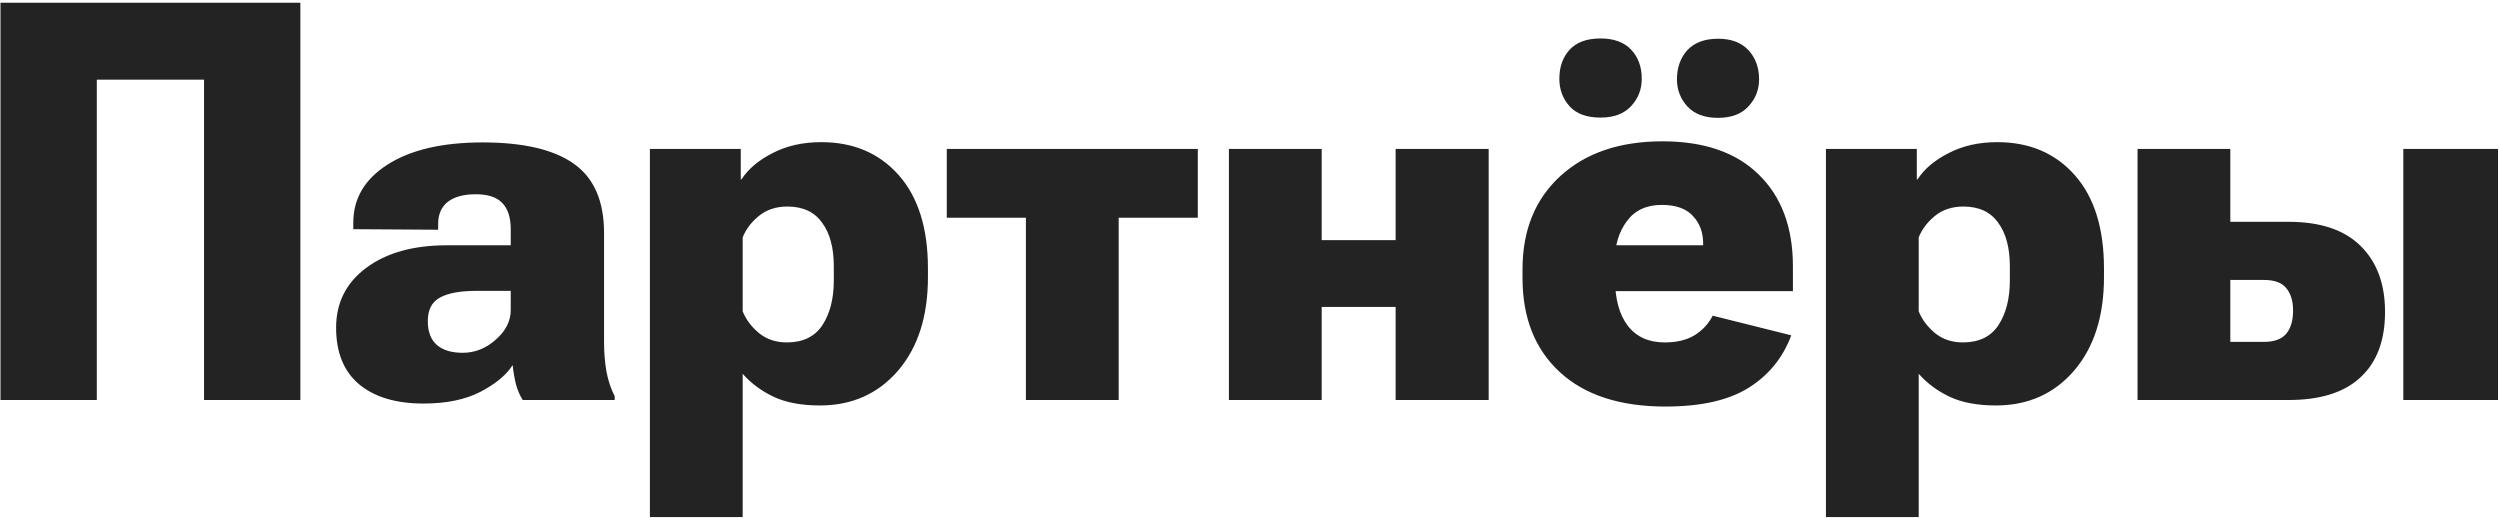 <?xml version="1.0" encoding="UTF-8"?> <svg xmlns="http://www.w3.org/2000/svg" width="425" height="88" viewBox="0 0 425 88" fill="none"> <path d="M0.082 68H16.456V13.542H34.687V68H51.061V0.461H0.082V68ZM57.138 55.708C57.138 59.944 58.452 63.16 61.081 65.356C63.709 67.521 67.343 68.603 71.981 68.603C75.878 68.603 79.109 67.938 81.676 66.608C84.274 65.248 86.099 63.732 87.15 62.062C87.274 63.207 87.459 64.289 87.707 65.31C87.985 66.33 88.371 67.227 88.866 68H104.499V67.351C103.88 66.175 103.416 64.799 103.107 63.222C102.829 61.645 102.689 59.96 102.689 58.166V39.611C102.689 34.169 100.973 30.241 97.54 27.829C94.139 25.417 88.974 24.211 82.047 24.211C75.213 24.211 69.832 25.463 65.905 27.968C62.008 30.442 60.06 33.736 60.06 37.849V38.962L74.486 39.055V38.081C74.486 36.442 75.028 35.189 76.11 34.323C77.223 33.457 78.816 33.024 80.888 33.024C82.991 33.024 84.506 33.535 85.434 34.555C86.361 35.545 86.825 37.014 86.825 38.962V41.699H75.971C70.25 41.699 65.673 42.982 62.24 45.549C58.839 48.085 57.138 51.471 57.138 55.708ZM72.724 54.594C72.724 52.677 73.404 51.347 74.765 50.605C76.125 49.832 78.213 49.445 81.027 49.445H86.825V52.692C86.825 54.579 85.975 56.264 84.274 57.748C82.604 59.233 80.733 59.975 78.661 59.975C76.744 59.975 75.275 59.527 74.254 58.63C73.234 57.733 72.724 56.388 72.724 54.594ZM110.482 87.9H126.254V63.547C127.676 65.155 129.424 66.454 131.496 67.443C133.598 68.433 136.227 68.928 139.381 68.928C144.824 68.928 149.246 66.964 152.648 63.037C156.05 59.078 157.75 53.775 157.75 47.126V45.642C157.75 38.807 156.096 33.519 152.787 29.777C149.478 26.035 145.087 24.165 139.613 24.165C136.49 24.165 133.738 24.783 131.356 26.02C128.975 27.226 127.213 28.71 126.068 30.473L125.929 30.52V25.324H110.482V87.9ZM126.254 52.924V40.353C126.811 38.962 127.738 37.74 129.037 36.689C130.336 35.638 131.944 35.112 133.861 35.112C136.49 35.112 138.454 36.024 139.752 37.849C141.082 39.642 141.747 42.116 141.747 45.27V47.683C141.747 50.775 141.098 53.311 139.799 55.29C138.5 57.238 136.49 58.212 133.769 58.212C131.913 58.212 130.336 57.687 129.037 56.635C127.738 55.553 126.811 54.316 126.254 52.924ZM160.951 37.014H174.403V68H190.175V37.014H203.627V25.324H160.951V37.014ZM208.915 25.324V68H224.687V52.182H237.257V68H253.075V25.324H237.257V40.817H224.687V25.324H208.915ZM265.089 13.403C265.089 15.197 265.661 16.743 266.806 18.041C267.95 19.34 269.713 19.99 272.094 19.99C274.351 19.99 276.083 19.34 277.289 18.041C278.495 16.743 279.098 15.197 279.098 13.403C279.098 11.362 278.495 9.707 277.289 8.439C276.083 7.172 274.351 6.538 272.094 6.538C269.743 6.538 267.981 7.187 266.806 8.486C265.661 9.754 265.089 11.393 265.089 13.403ZM285.082 13.496C285.082 15.258 285.67 16.789 286.845 18.088C288.051 19.387 289.783 20.036 292.04 20.036C294.328 20.036 296.06 19.387 297.235 18.088C298.441 16.789 299.044 15.258 299.044 13.496C299.044 11.486 298.441 9.831 297.235 8.532C296.029 7.233 294.313 6.584 292.086 6.584C289.798 6.584 288.051 7.233 286.845 8.532C285.67 9.831 285.082 11.486 285.082 13.496ZM258.827 47.265C258.827 54.038 260.945 59.372 265.182 63.269C269.419 67.165 275.403 69.113 283.134 69.113C289.164 69.113 293.88 68.046 297.282 65.913C300.683 63.779 303.096 60.81 304.518 57.006L291.159 53.666C290.447 55.058 289.411 56.171 288.051 57.006C286.721 57.81 285.036 58.212 282.995 58.212C280.273 58.212 278.186 57.269 276.732 55.383C275.279 53.496 274.552 50.822 274.552 47.358V44.065C274.552 41.59 275.217 39.441 276.547 37.617C277.908 35.761 279.887 34.834 282.484 34.834C284.866 34.834 286.628 35.452 287.772 36.689C288.948 37.926 289.535 39.488 289.535 41.374V41.699H267.177V49.492H304.796V45.27C304.796 38.684 302.879 33.504 299.044 29.731C295.21 25.927 289.736 24.025 282.624 24.025C275.356 24.025 269.573 25.989 265.275 29.916C260.976 33.844 258.827 39.132 258.827 45.781V47.265ZM310.409 87.9H326.181V63.547C327.603 65.155 329.35 66.454 331.422 67.443C333.525 68.433 336.154 68.928 339.308 68.928C344.751 68.928 349.173 66.964 352.575 63.037C355.976 59.078 357.677 53.775 357.677 47.126V45.642C357.677 38.807 356.023 33.519 352.714 29.777C349.405 26.035 345.014 24.165 339.54 24.165C336.417 24.165 333.664 24.783 331.283 26.02C328.902 27.226 327.139 28.71 325.995 30.473L325.856 30.52V25.324H310.409V87.9ZM326.181 52.924V40.353C326.737 38.962 327.665 37.74 328.964 36.689C330.263 35.638 331.871 35.112 333.788 35.112C336.417 35.112 338.38 36.024 339.679 37.849C341.009 39.642 341.674 42.116 341.674 45.27V47.683C341.674 50.775 341.024 53.311 339.726 55.29C338.427 57.238 336.417 58.212 333.695 58.212C331.84 58.212 330.263 57.687 328.964 56.635C327.665 55.553 326.737 54.316 326.181 52.924ZM379.154 25.324H363.383V68H389.081C394.462 68 398.528 66.717 401.281 64.15C404.064 61.583 405.456 57.872 405.456 53.017C405.456 48.255 404.064 44.513 401.281 41.791C398.528 39.07 394.462 37.709 389.081 37.709H379.154V25.324ZM384.86 47.59C386.653 47.59 387.921 48.054 388.664 48.981C389.437 49.909 389.823 51.177 389.823 52.785C389.823 54.486 389.437 55.8 388.664 56.728C387.89 57.656 386.623 58.12 384.86 58.12H379.154V47.59H384.86ZM408.563 68H424.66V25.324H408.563V68Z" fill="#232323"></path> </svg> 